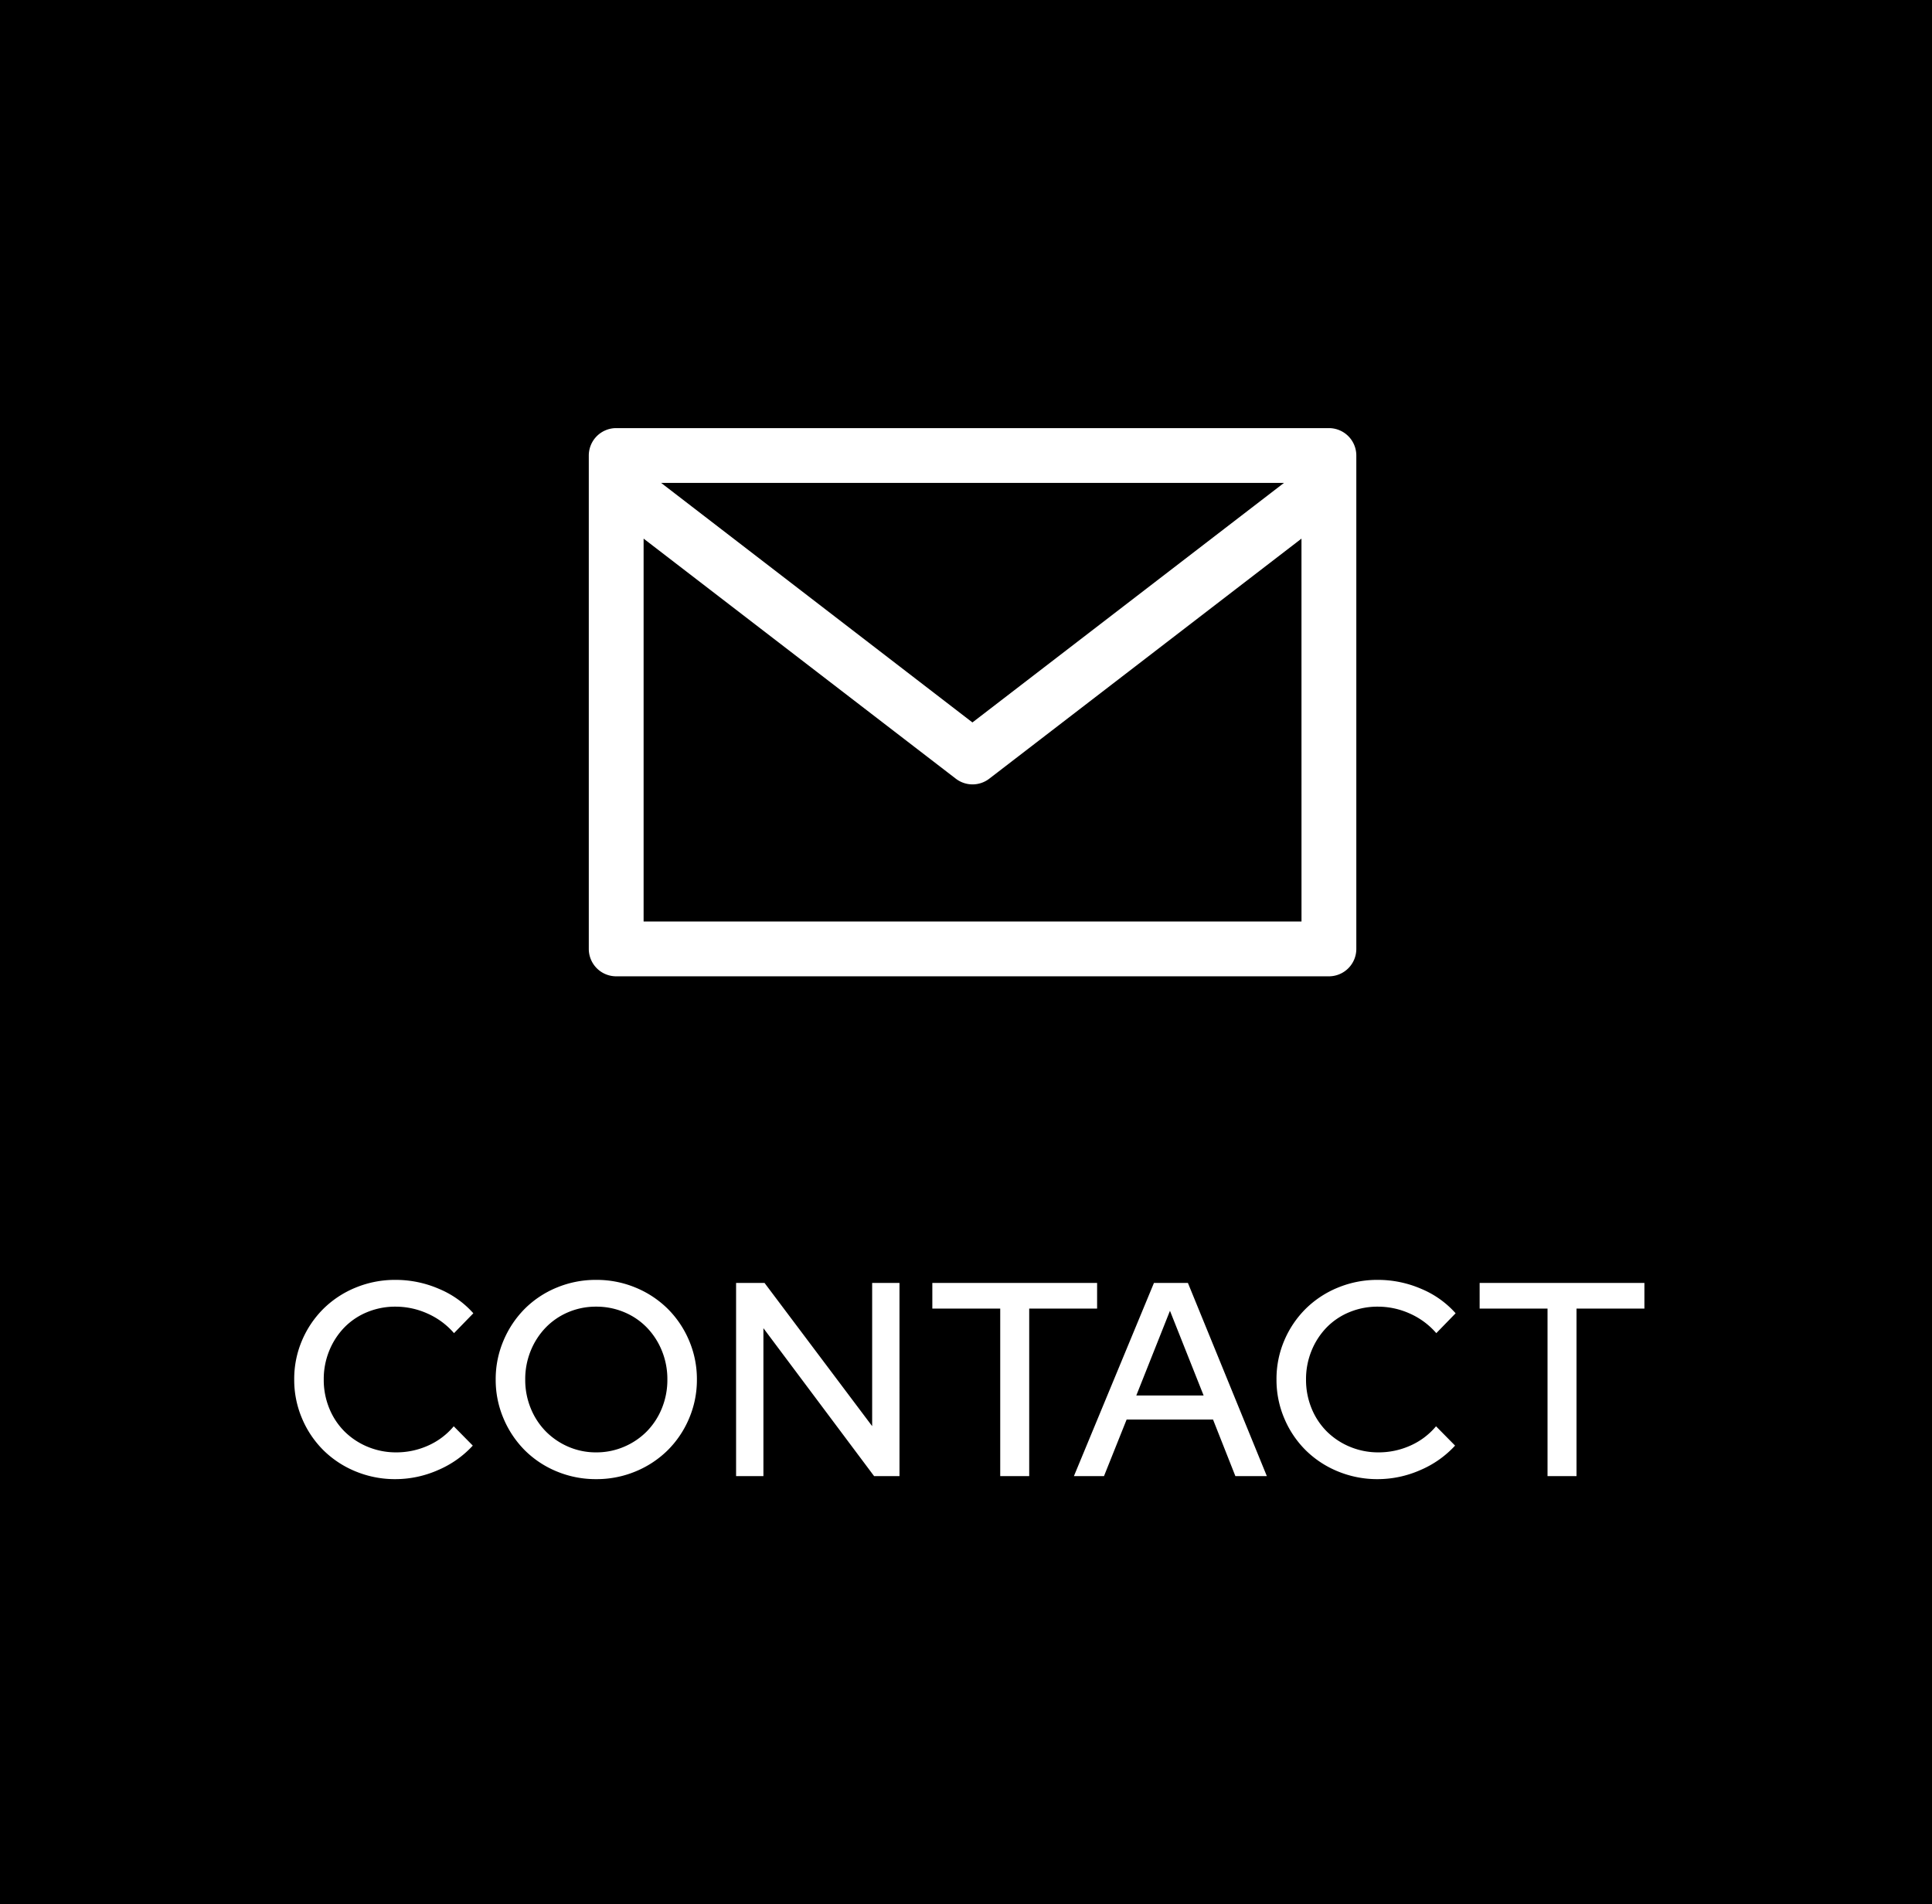 <svg xmlns="http://www.w3.org/2000/svg" width="70" height="69" viewBox="0 0 70 69">
  <g id="fixed-contact" transform="translate(6032 -5077)">
    <path id="パス_10713" data-name="パス 10713" d="M0,0H70V69H0Z" transform="translate(-6032 5077)"/>
    <path id="パス_10714" data-name="パス 10714" d="M-20.64-.86a2.8,2.8,0,0,0,1.15-.245,2.567,2.567,0,0,0,.93-.7l.69.7a3.64,3.64,0,0,1-1.255.885A3.825,3.825,0,0,1-20.67.11a3.733,3.733,0,0,1-1.445-.28A3.592,3.592,0,0,1-23.28-.935a3.587,3.587,0,0,1-.775-1.15A3.554,3.554,0,0,1-24.34-3.5a3.543,3.543,0,0,1,.285-1.42,3.6,3.6,0,0,1,.775-1.145,3.592,3.592,0,0,1,1.165-.765,3.733,3.733,0,0,1,1.445-.28,3.943,3.943,0,0,1,1.575.325A3.422,3.422,0,0,1-17.85-5.9l-.7.72a2.733,2.733,0,0,0-.96-.71,2.816,2.816,0,0,0-1.16-.25,2.651,2.651,0,0,0-1.03.2,2.449,2.449,0,0,0-.825.555,2.629,2.629,0,0,0-.545.84,2.714,2.714,0,0,0-.2,1.045,2.714,2.714,0,0,0,.2,1.045,2.53,2.53,0,0,0,.55.835,2.6,2.6,0,0,0,.835.555A2.656,2.656,0,0,0-20.64-.86ZM-9.75-3.5a3.554,3.554,0,0,1-.285,1.415,3.587,3.587,0,0,1-.775,1.15,3.606,3.606,0,0,1-1.16.765A3.671,3.671,0,0,1-13.4.11a3.671,3.671,0,0,1-1.43-.28,3.548,3.548,0,0,1-1.155-.765,3.628,3.628,0,0,1-.77-1.15A3.554,3.554,0,0,1-17.04-3.5a3.554,3.554,0,0,1,.285-1.415,3.628,3.628,0,0,1,.77-1.15A3.548,3.548,0,0,1-14.83-6.83a3.671,3.671,0,0,1,1.43-.28,3.671,3.671,0,0,1,1.43.28,3.606,3.606,0,0,1,1.16.765,3.587,3.587,0,0,1,.775,1.15A3.554,3.554,0,0,1-9.75-3.5Zm-1.07,0a2.714,2.714,0,0,0-.2-1.045,2.629,2.629,0,0,0-.545-.84,2.461,2.461,0,0,0-.82-.555,2.589,2.589,0,0,0-1.015-.2,2.552,2.552,0,0,0-1.01.2,2.474,2.474,0,0,0-.815.555,2.629,2.629,0,0,0-.545.84,2.714,2.714,0,0,0-.2,1.045,2.714,2.714,0,0,0,.2,1.045,2.57,2.57,0,0,0,.545.835,2.579,2.579,0,0,0,.815.555A2.5,2.5,0,0,0-13.4-.86a2.534,2.534,0,0,0,1.015-.205,2.564,2.564,0,0,0,.82-.555,2.57,2.57,0,0,0,.545-.835A2.714,2.714,0,0,0-10.82-3.5ZM-8.33-7H-7.3l3.9,5.19V-7h.99V0h-.92L-7.34-5.36V0h-.99Zm7.11.93V-7H4.75v.93H2.29V0H1.24V-6.07ZM3.91,0l2.9-7H8.04L10.9,0H9.76L8.95-2.05H5.82L5,0ZM6.17-2.92H8.61L7.39-5.99ZM14.95-.86a2.8,2.8,0,0,0,1.15-.245,2.567,2.567,0,0,0,.93-.7l.69.7a3.64,3.64,0,0,1-1.255.885A3.825,3.825,0,0,1,14.92.11a3.733,3.733,0,0,1-1.445-.28A3.592,3.592,0,0,1,12.31-.935a3.587,3.587,0,0,1-.775-1.15A3.554,3.554,0,0,1,11.25-3.5a3.543,3.543,0,0,1,.285-1.42,3.6,3.6,0,0,1,.775-1.145,3.592,3.592,0,0,1,1.165-.765,3.733,3.733,0,0,1,1.445-.28,3.943,3.943,0,0,1,1.575.325A3.422,3.422,0,0,1,17.74-5.9l-.7.72a2.733,2.733,0,0,0-.96-.71,2.816,2.816,0,0,0-1.16-.25,2.651,2.651,0,0,0-1.03.2,2.449,2.449,0,0,0-.825.555,2.629,2.629,0,0,0-.545.84,2.714,2.714,0,0,0-.2,1.045,2.714,2.714,0,0,0,.2,1.045,2.53,2.53,0,0,0,.55.835,2.6,2.6,0,0,0,.835.555A2.656,2.656,0,0,0,14.95-.86Zm3.66-5.21V-7h5.97v.93H22.12V0H21.07V-6.07Z" transform="translate(-5997 5130.487)" fill="#fff"/>
    <g id="email" transform="translate(-6010.667 5092.513)">
      <g id="グループ_2451" data-name="グループ 2451">
        <path id="パス_6134" data-name="パス 6134" d="M26.816,68.267H.993A.993.993,0,0,0,0,69.26V87.138a.993.993,0,0,0,.993.993H26.816a.993.993,0,0,0,.993-.993V69.26A.993.993,0,0,0,26.816,68.267Zm-1.629,1.986L13.9,78.932,2.622,70.253Zm.636,15.891H1.986V72.271l11.313,8.7a.993.993,0,0,0,1.21,0l11.313-8.7Z" transform="translate(0 -68.267)" fill="#fff"/>
      </g>
    </g>
  </g>
</svg>

